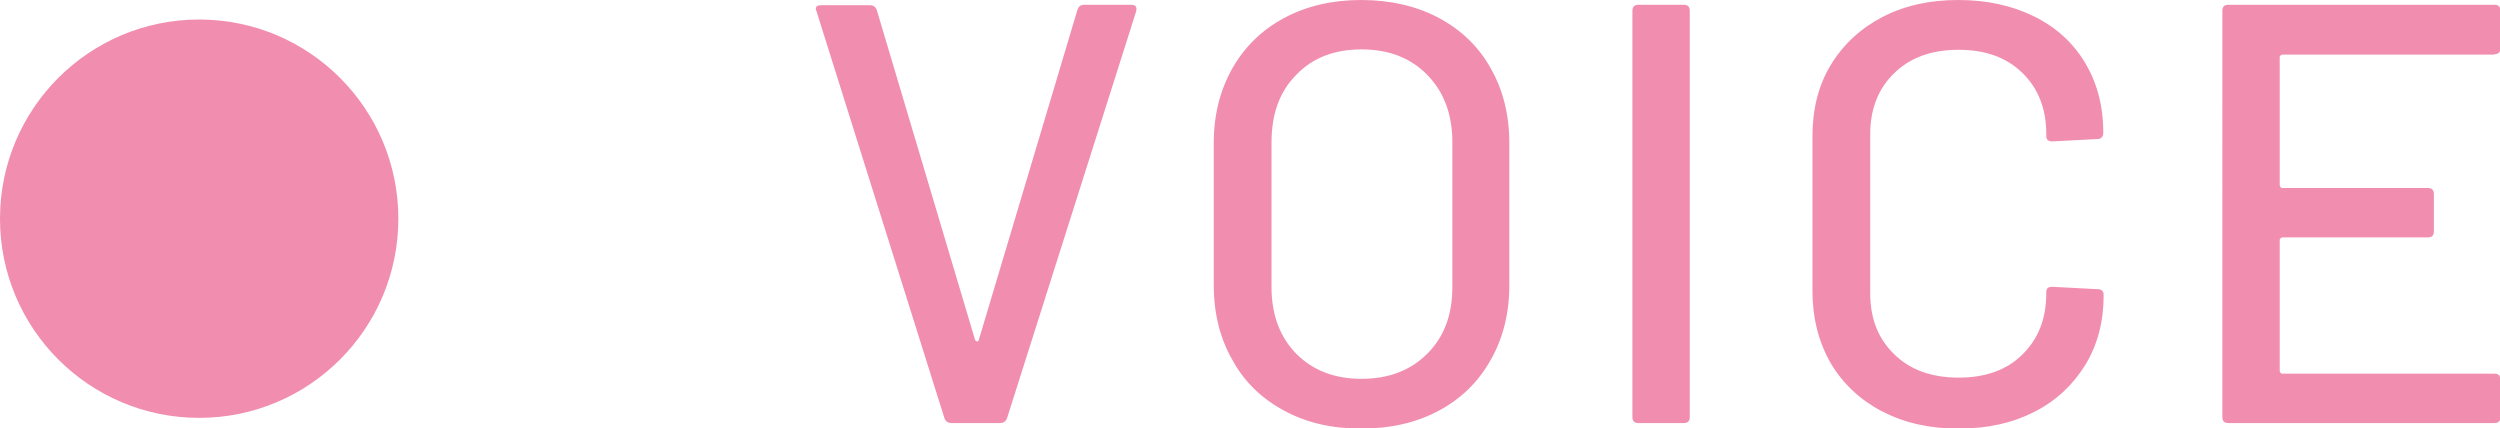 <svg id="_レイヤー_2" xmlns="http://www.w3.org/2000/svg" viewBox="0 0 62.76 10.75"><defs><style>.cls-1{fill:#f18dae;stroke-width:0}</style></defs><g id="layer1"><path class="cls-1" d="M23.71 10.5 20.5.29l-.02-.06c0-.07.04-.1.14-.1h1.21c.09 0 .15.04.18.12l2.47 8.29s.03.03.04.03c.02 0 .04 0 .05-.03l2.48-8.3c.03-.08.08-.12.17-.12h1.18c.11 0 .15.06.12.17L25.28 10.5c-.03.08-.09.12-.18.12h-1.21c-.09 0-.15-.04-.18-.12ZM32.24 10.31c-.56-.3-1-.72-1.3-1.27-.31-.54-.47-1.17-.47-1.88V3.59c0-.71.16-1.33.47-1.88.31-.54.74-.96 1.3-1.26.56-.3 1.21-.45 1.93-.45s1.39.15 1.95.45c.56.3 1 .72 1.3 1.26.31.54.47 1.17.47 1.88v3.57c0 .71-.16 1.34-.47 1.88-.31.55-.74.97-1.3 1.27-.56.3-1.21.45-1.95.45s-1.38-.15-1.93-.45Zm3.59-1.43c.42-.42.63-.97.63-1.67V3.57c0-.7-.21-1.26-.63-1.69-.42-.43-.97-.64-1.65-.64s-1.23.21-1.64.64c-.42.42-.62.99-.62 1.69v3.64c0 .69.21 1.25.62 1.67.42.42.96.63 1.64.63s1.23-.21 1.65-.63ZM40.98 10.47V.27c0-.1.05-.15.15-.15h1.14c.1 0 .15.05.15.15v10.2c0 .1-.05.15-.15.15h-1.14c-.1 0-.15-.05-.15-.15ZM47.25 10.33c-.55-.29-.98-.69-1.29-1.21-.3-.52-.46-1.13-.46-1.81V3.42c0-.68.15-1.28.46-1.79.31-.51.74-.91 1.29-1.2.56-.29 1.19-.43 1.91-.43s1.35.14 1.9.41c.55.27.98.66 1.28 1.16.3.5.46 1.08.46 1.74v.02c0 .05-.01.09-.04.12s-.07.04-.1.04l-1.14.06c-.1 0-.15-.04-.15-.14v-.04c0-.64-.2-1.15-.6-1.54-.4-.39-.93-.58-1.6-.58s-1.21.19-1.61.58c-.41.39-.61.91-.61 1.54v3.99c0 .64.2 1.15.61 1.54.4.39.94.58 1.61.58s1.21-.19 1.6-.58c.4-.39.6-.9.6-1.54v-.03c0-.09.05-.13.15-.13l1.14.06c.1 0 .15.05.15.15 0 .66-.15 1.24-.46 1.75-.31.5-.73.9-1.28 1.18-.55.28-1.18.42-1.9.42s-1.36-.14-1.91-.43ZM62.62 1.37h-5.33s-.06.02-.06.06v3.23s.02.06.06.06h3.66c.1 0 .15.05.15.15v.94c0 .1-.05.15-.15.15h-3.66s-.06.02-.06.06v3.3s.02.06.06.06h5.33c.1 0 .15.05.15.15v.94c0 .1-.05.15-.15.15h-6.68c-.1 0-.15-.05-.15-.15V.27c0-.1.05-.15.15-.15h6.68c.1 0 .15.05.15.15v.94c0 .1-.05.15-.15.15Z"/><circle class="cls-1" cx="5" cy="5.49" r="5"/></g></svg>
